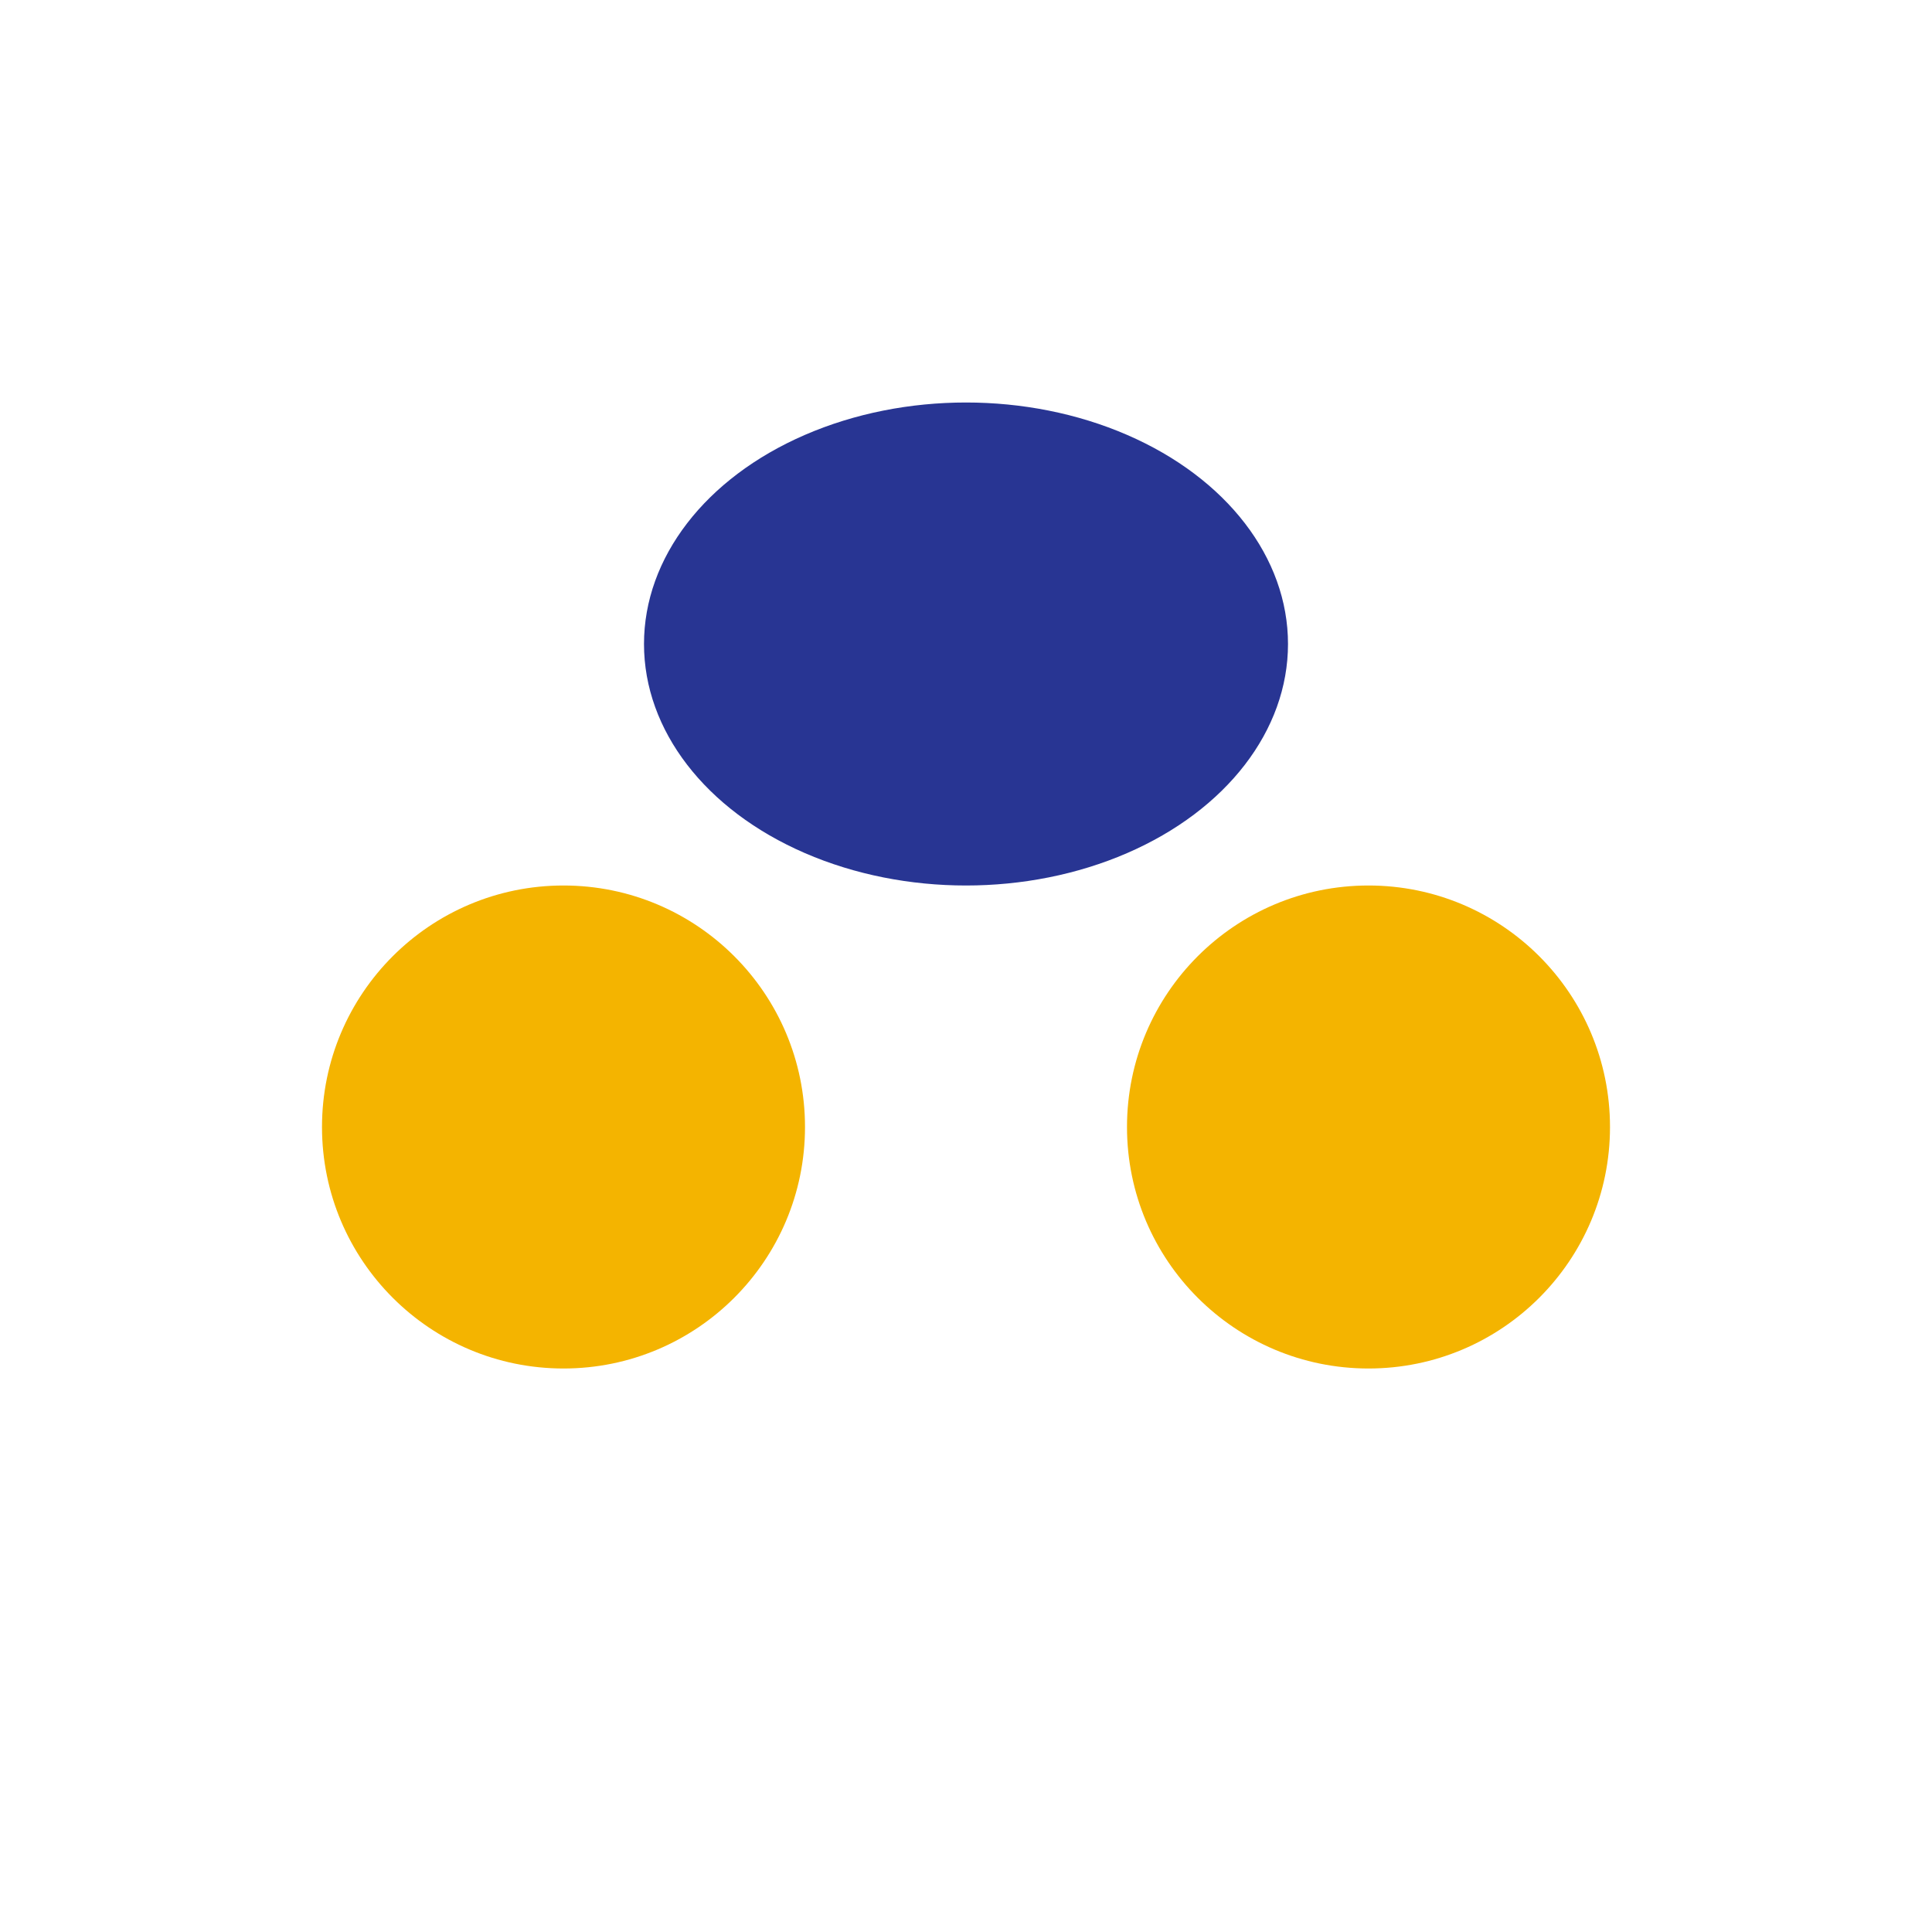 <?xml version="1.0" encoding="UTF-8"?>
<svg xmlns="http://www.w3.org/2000/svg" viewBox="0 0 24 24" width="32" height="32"><circle cx="7" cy="14" r="3" fill="#F4B400"/><circle cx="17" cy="14" r="3" fill="#F4B400"/><ellipse cx="12" cy="8" rx="4" ry="3" fill="#283593"/></svg>